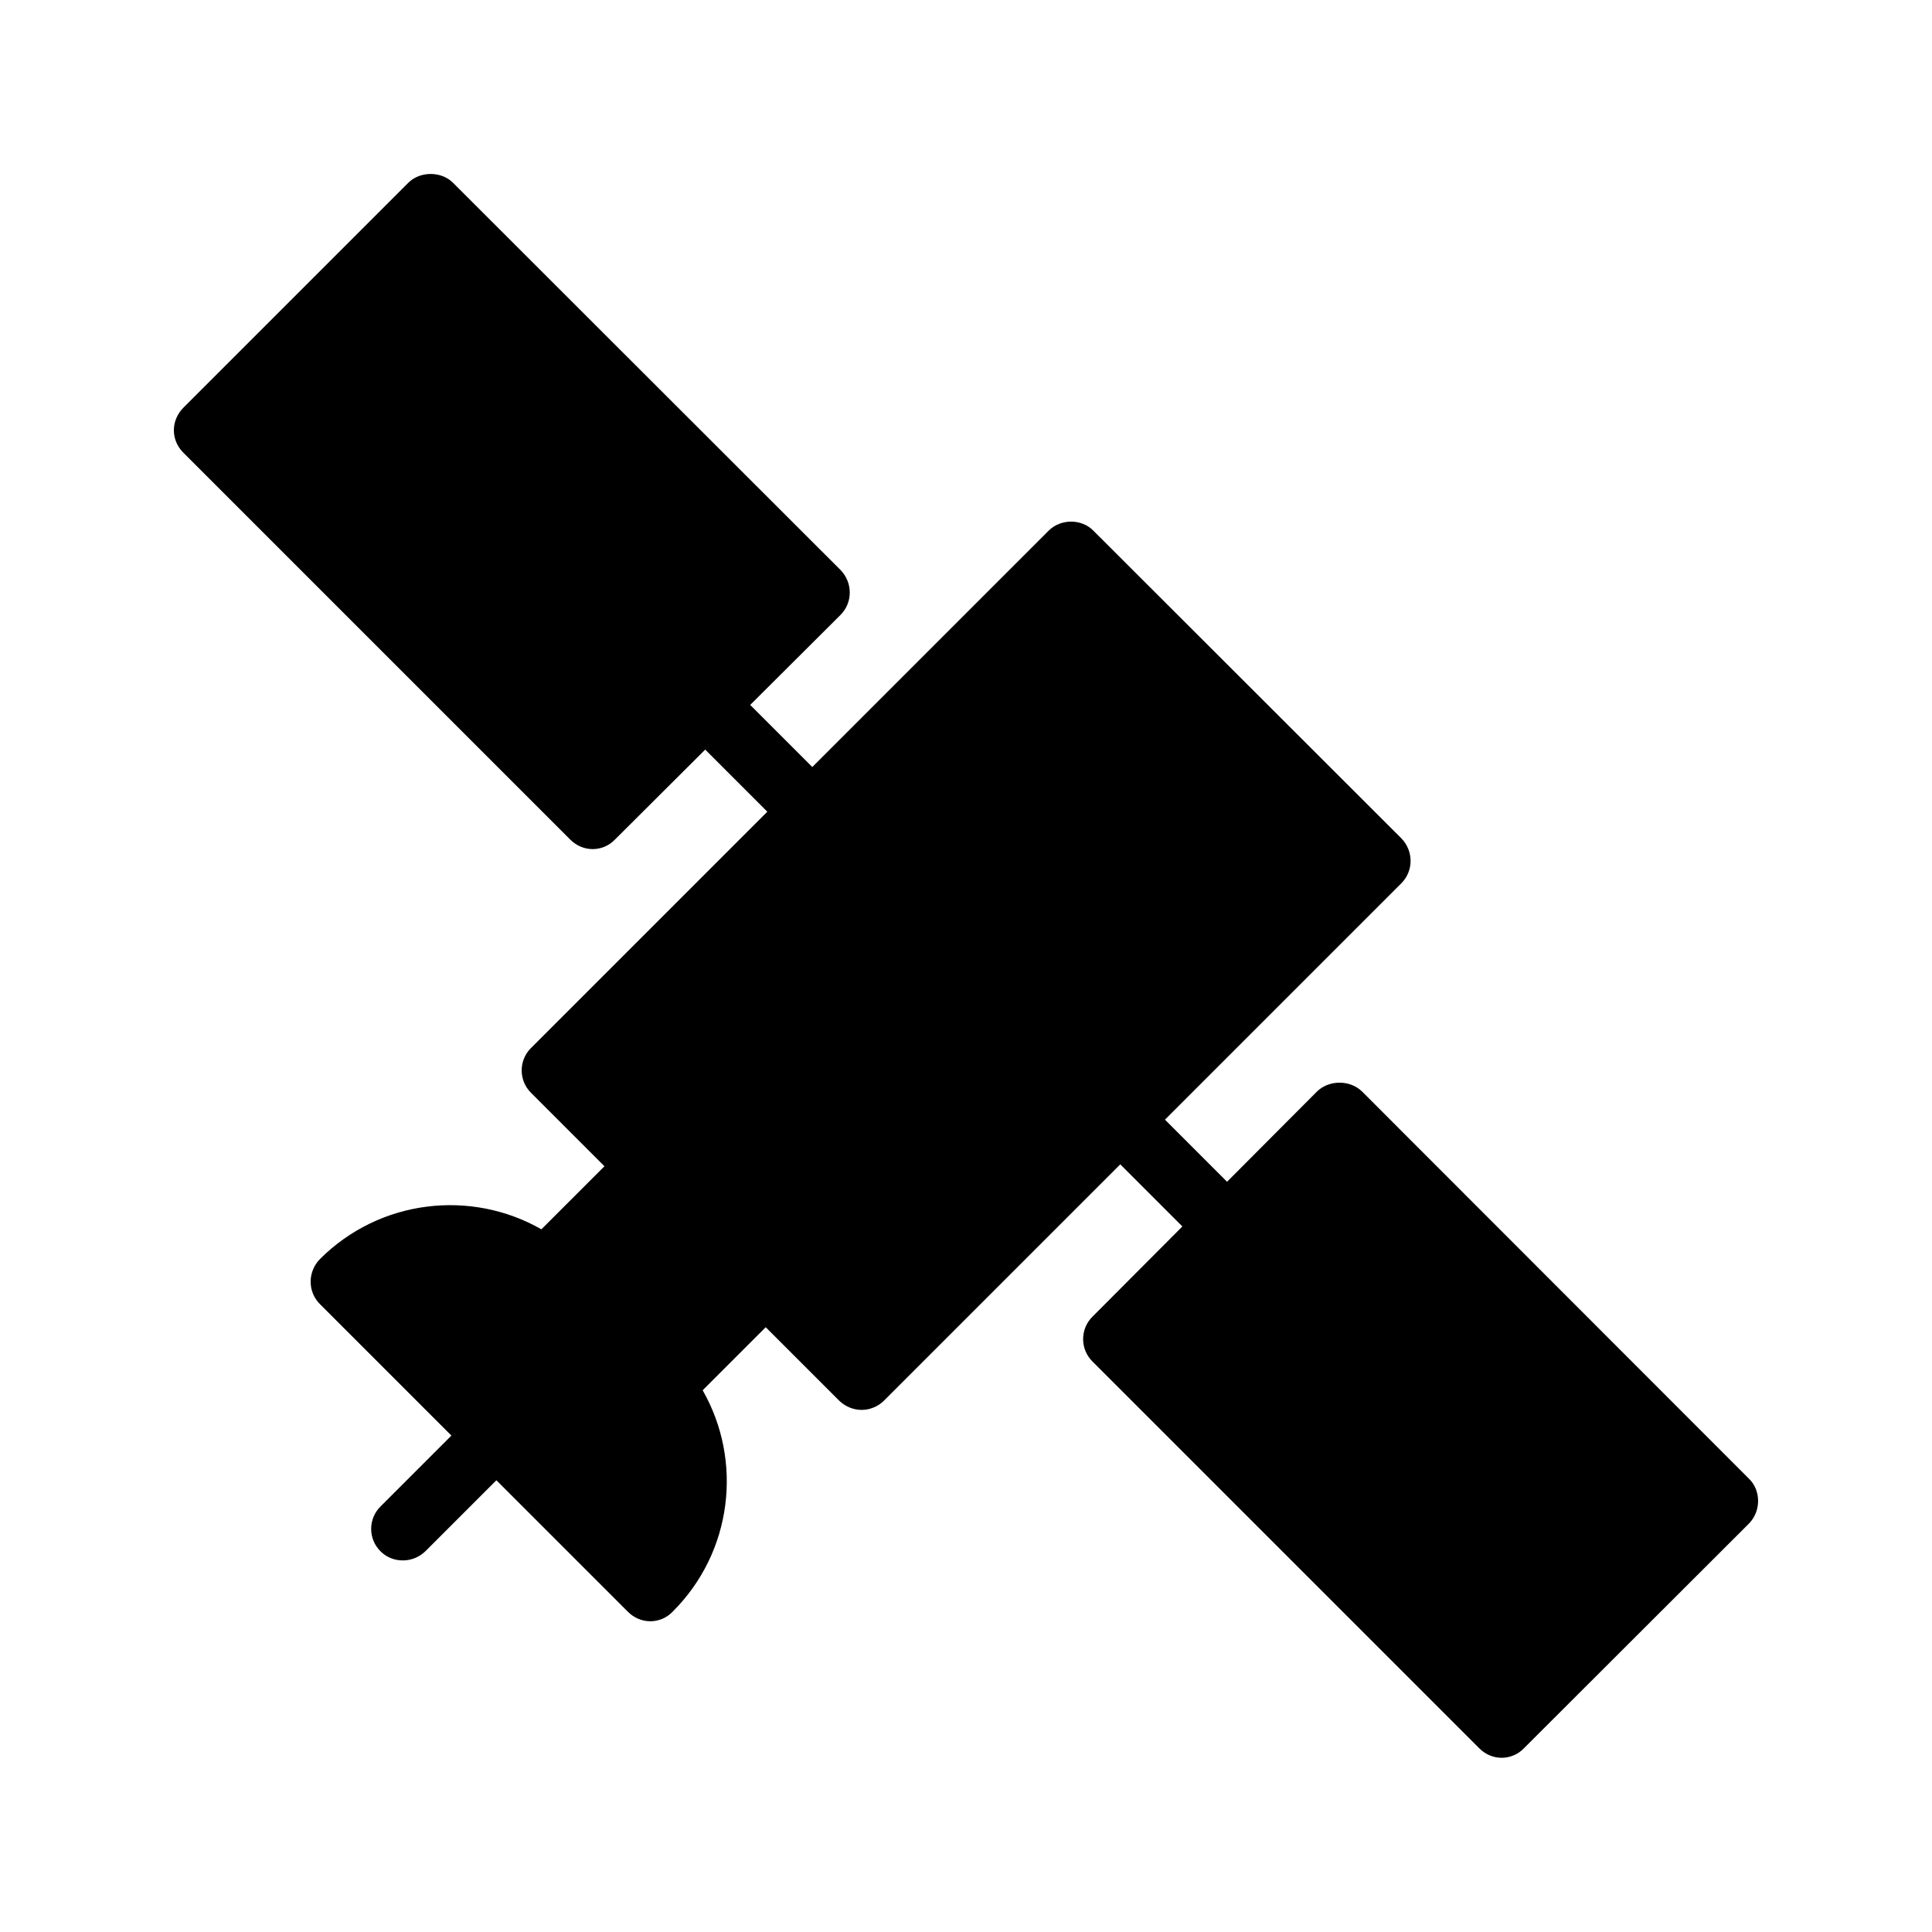 <?xml version="1.0" encoding="UTF-8"?>
<!-- Uploaded to: SVG Repo, www.svgrepo.com, Generator: SVG Repo Mixer Tools -->
<svg fill="#000000" width="800px" height="800px" version="1.1" viewBox="144 144 512 512" xmlns="http://www.w3.org/2000/svg">
 <path d="m295.12 366.5c1.68 1.68 3.777 2.519 5.961 2.519 2.098 0 4.281-0.84 5.879-2.519l23.93-23.848 16.457 16.457-62.641 62.641c-3.273 3.273-3.273 8.566 0 11.84l19.48 19.48-16.711 16.711c-18.641-10.664-42.824-7.977-58.695 7.894-3.273 3.359-3.273 8.648 0 11.922l34.848 34.848-18.809 18.809c-3.273 3.273-3.273 8.566 0 11.84 1.68 1.68 3.777 2.434 5.961 2.434s4.281-0.84 5.961-2.434l18.809-18.809 34.848 34.848c1.594 1.594 3.695 2.519 5.961 2.519 2.184 0 4.367-0.922 5.879-2.519 15.953-15.871 18.641-40.055 7.977-58.695l16.711-16.711 19.48 19.48c1.594 1.512 3.695 2.434 5.961 2.434 2.184 0 4.367-0.922 5.879-2.434l62.641-62.641 16.457 16.457-23.848 23.93c-3.273 3.273-3.273 8.566 0 11.84l102.52 102.52c1.68 1.68 3.777 2.519 5.961 2.519 2.098 0 4.281-0.84 5.879-2.519l59.703-59.617c1.516-1.594 2.356-3.691 2.356-5.957 0-2.184-0.84-4.367-2.434-5.879l-102.53-102.61c-3.191-3.106-8.734-3.106-11.922 0l-23.848 23.93-16.457-16.457 62.641-62.641c3.273-3.273 3.273-8.566 0-11.922l-81.617-81.531c-3.106-3.191-8.648-3.191-11.84 0l-62.641 62.641-16.457-16.457 23.93-23.848c3.273-3.273 3.273-8.566 0-11.922l-102.69-102.61c-3.106-3.106-8.734-3.106-11.84 0l-59.617 59.617c-1.598 1.594-2.519 3.777-2.519 5.961 0 2.266 0.922 4.367 2.519 5.961z"/>
</svg>